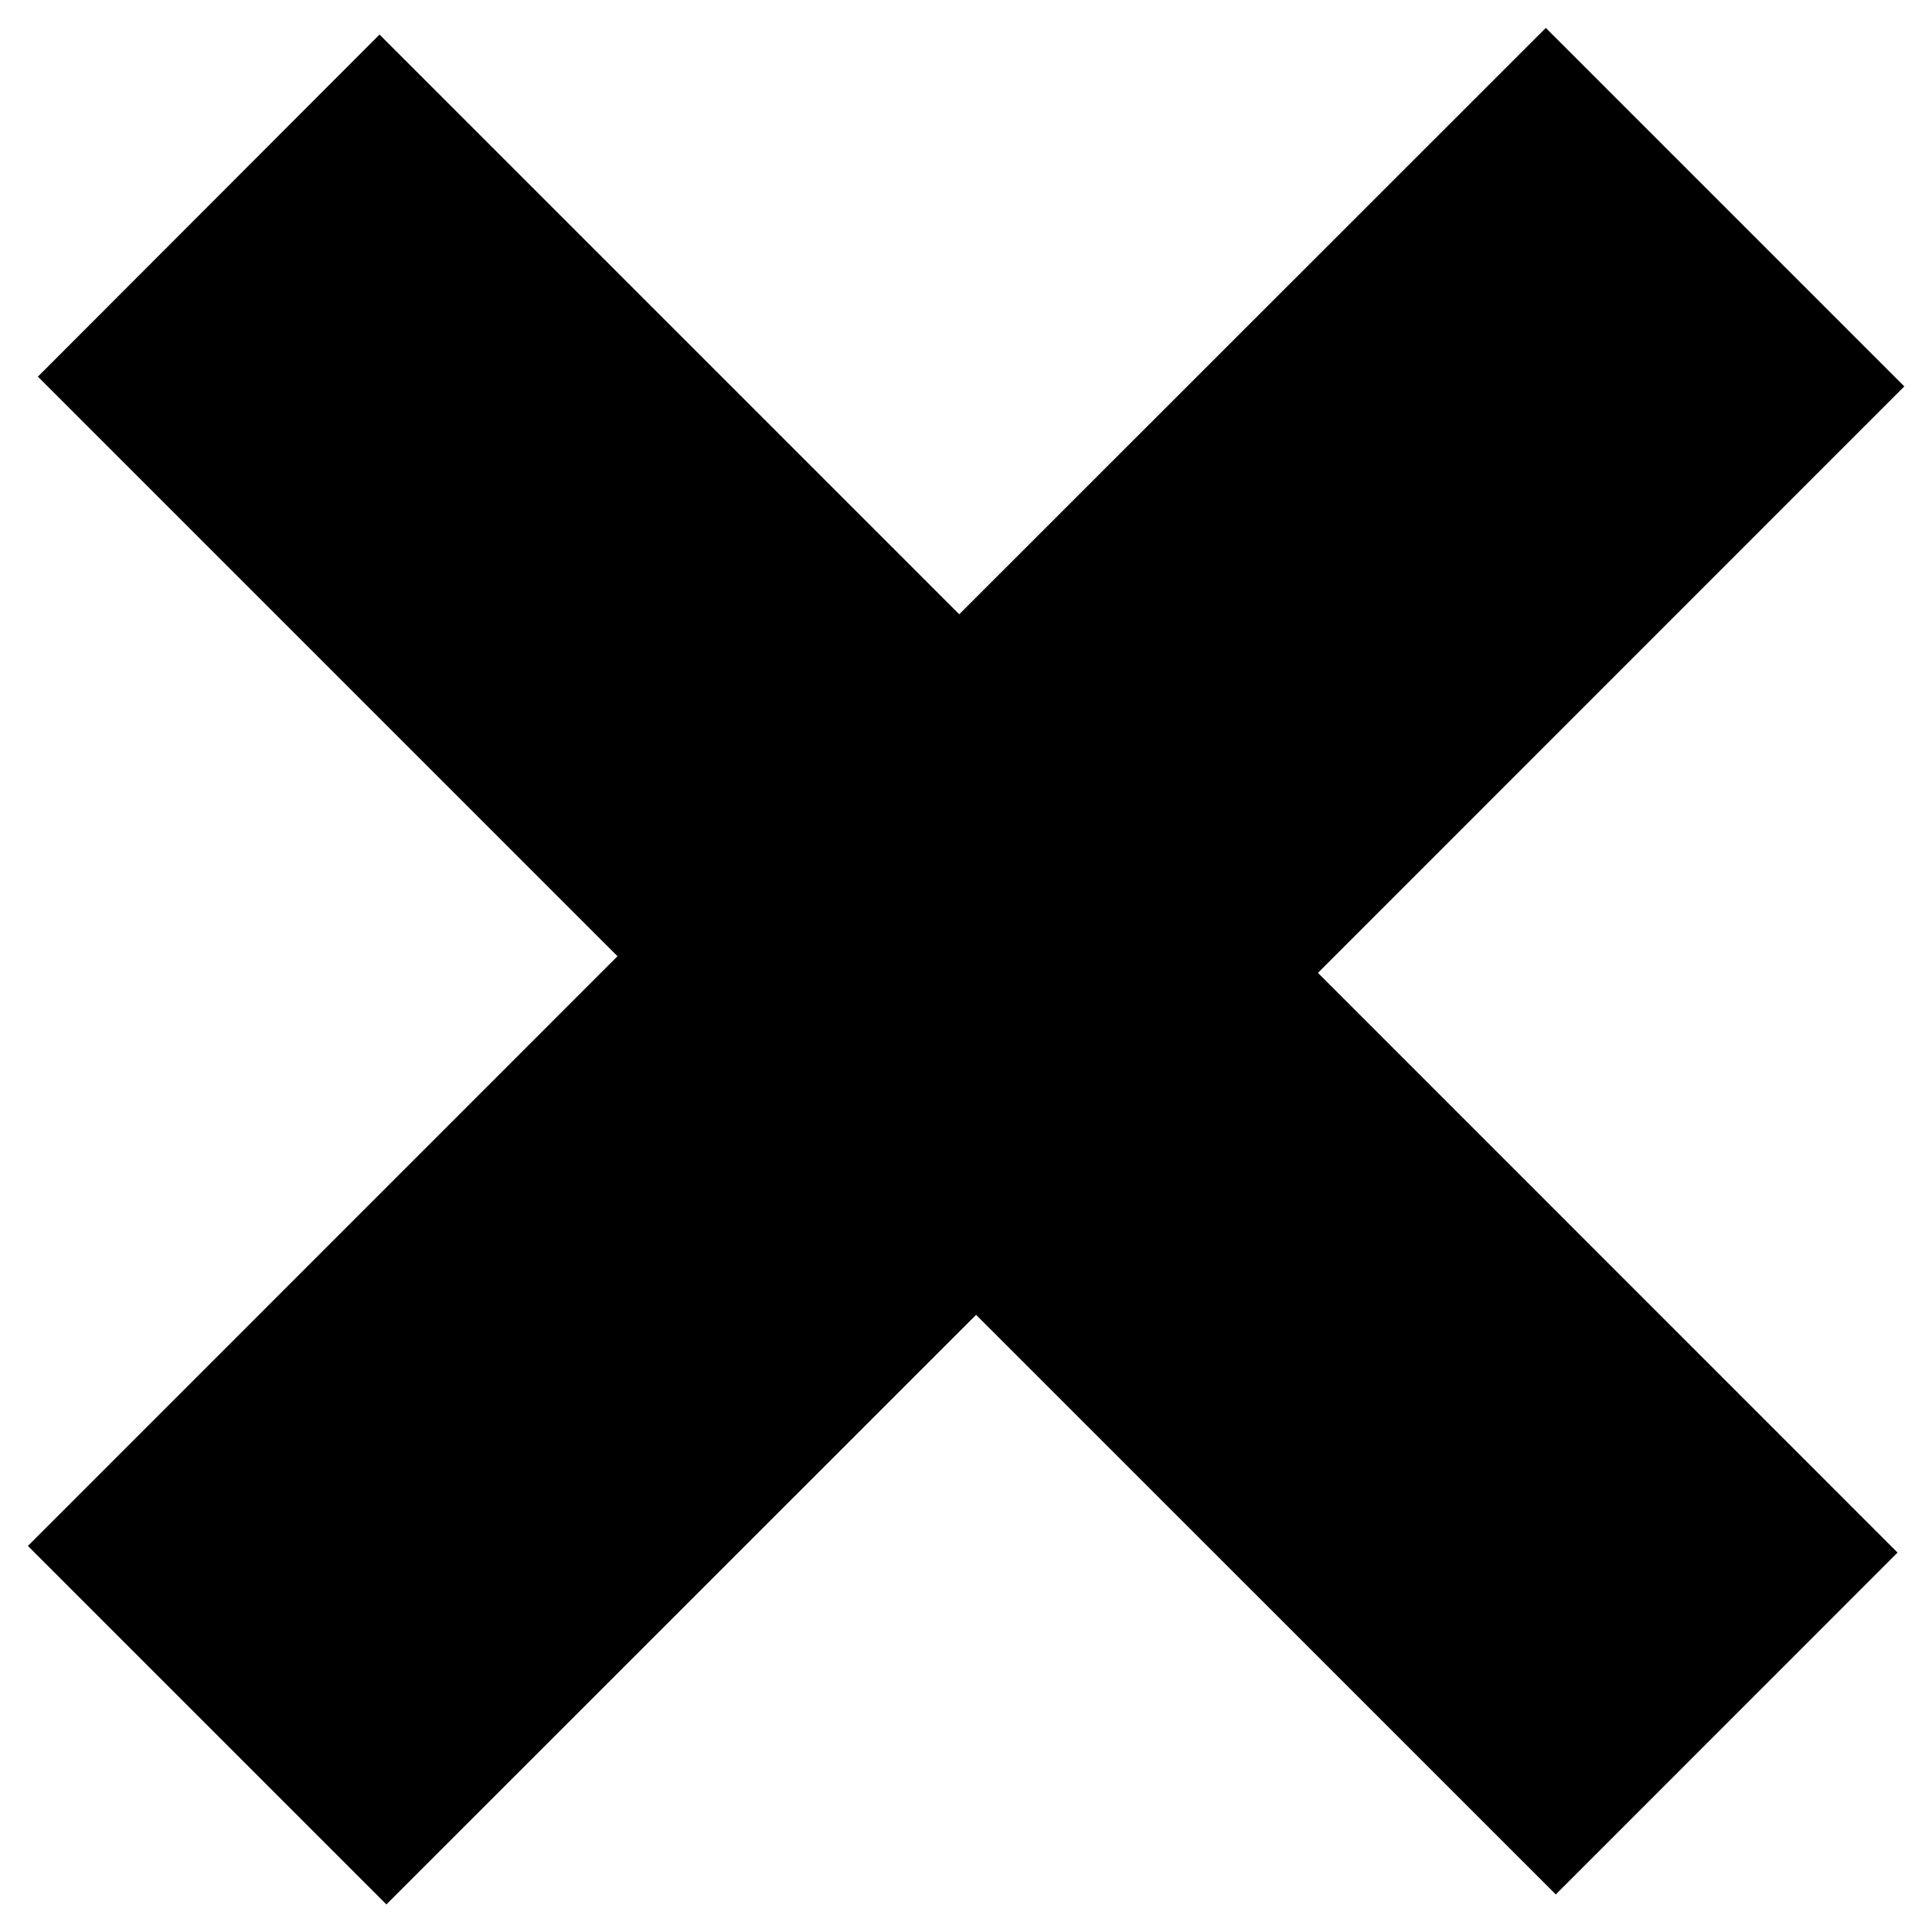 <svg xmlns="http://www.w3.org/2000/svg" width="18" height="18" viewBox="0 0 18 18"><g><g><path d="M3.6 17.743l-3.34-3.34 5.493-5.494-5.4-5.4L3.536.322l5.401 5.401L14.402.26l3.34 3.34-5.463 5.464 5.4 5.401-3.184 3.185-5.401-5.4z"/></g></g></svg>